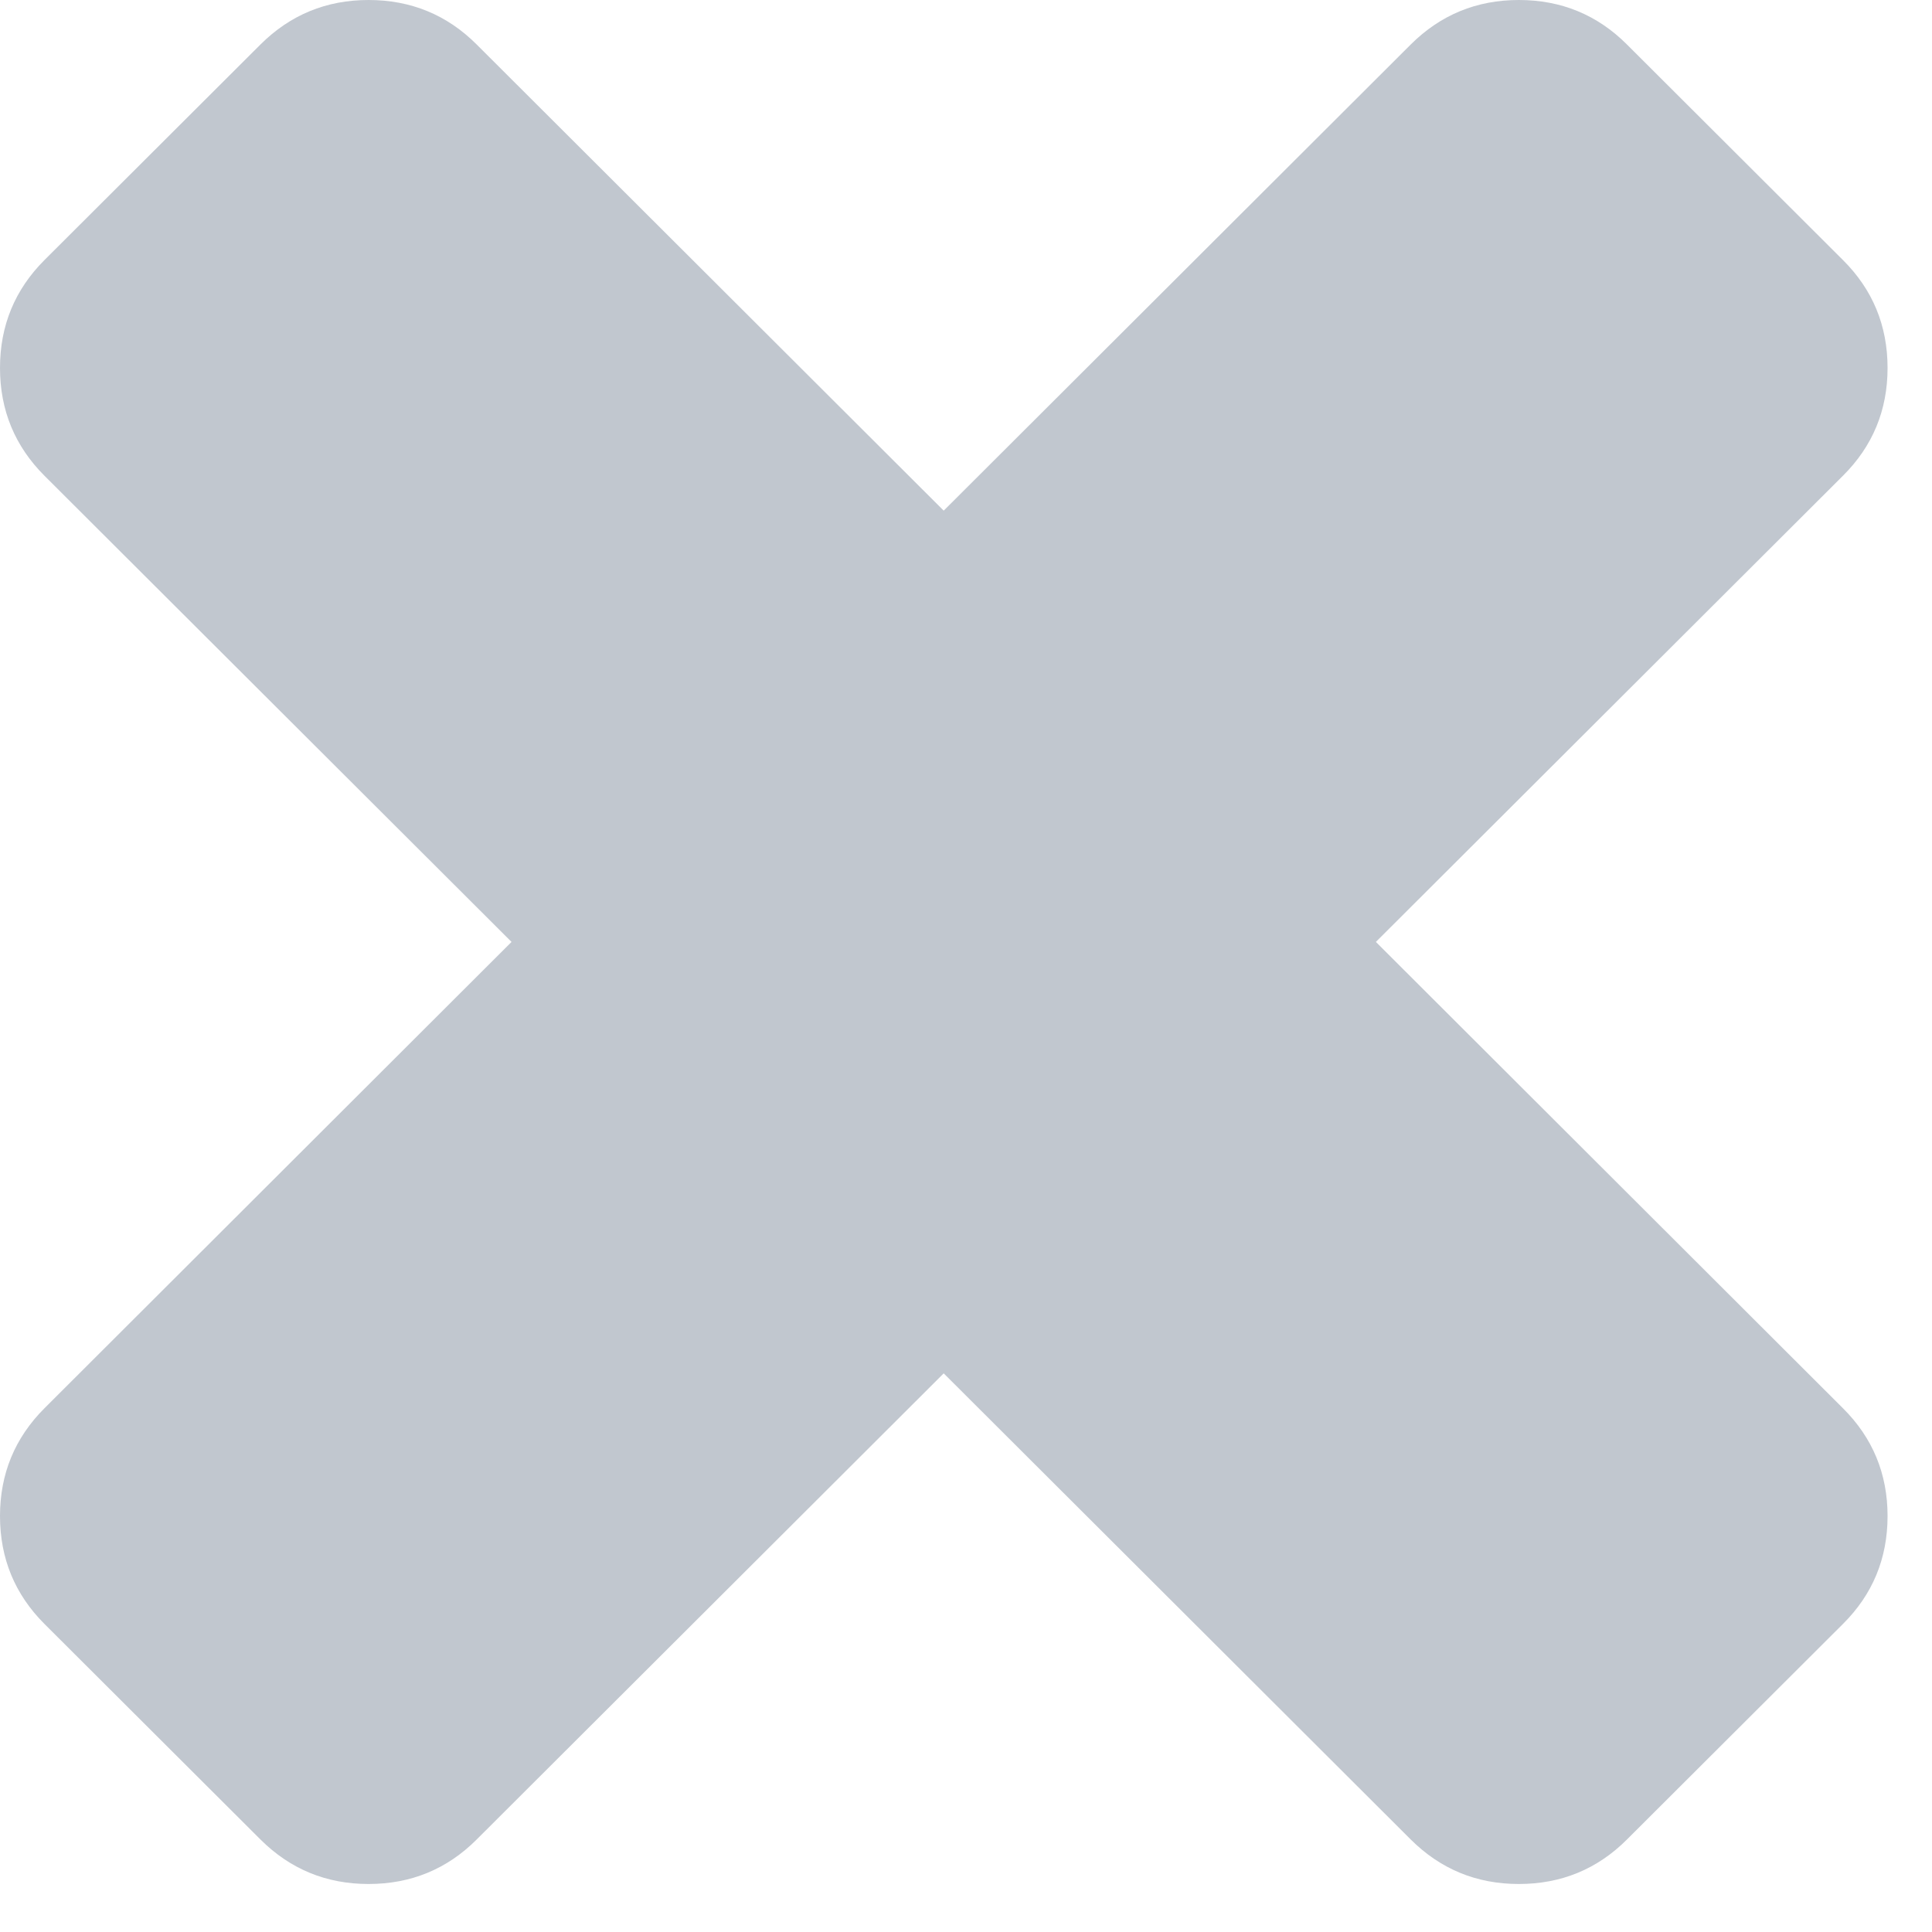 <svg width="13" height="13" viewBox="0 0 13 13" fill="none" xmlns="http://www.w3.org/2000/svg">
<path d="M12.701 10.201C12.701 10.486 12.601 10.728 12.401 10.927L10.947 12.378C10.748 12.577 10.505 12.677 10.22 12.677C9.935 12.677 9.693 12.577 9.493 12.378L6.35 9.241L3.207 12.378C3.008 12.577 2.765 12.677 2.48 12.677C2.195 12.677 1.953 12.577 1.753 12.378L0.299 10.927C0.1 10.728 0 10.486 0 10.201C0 9.917 0.1 9.675 0.299 9.476L3.442 6.338L0.299 3.201C0.1 3.002 0 2.76 0 2.476C0 2.191 0.1 1.949 0.299 1.75L1.753 0.299C1.953 0.1 2.195 0 2.48 0C2.765 0 3.008 0.1 3.207 0.299L6.35 3.436L9.493 0.299C9.693 0.1 9.935 0 10.22 0C10.505 0 10.748 0.1 10.947 0.299L12.401 1.75C12.601 1.949 12.701 2.191 12.701 2.476C12.701 2.76 12.601 3.002 12.401 3.201L9.258 6.338L12.401 9.476C12.601 9.675 12.701 9.917 12.701 10.201Z" fill="#C1C7CF"/>
</svg>
